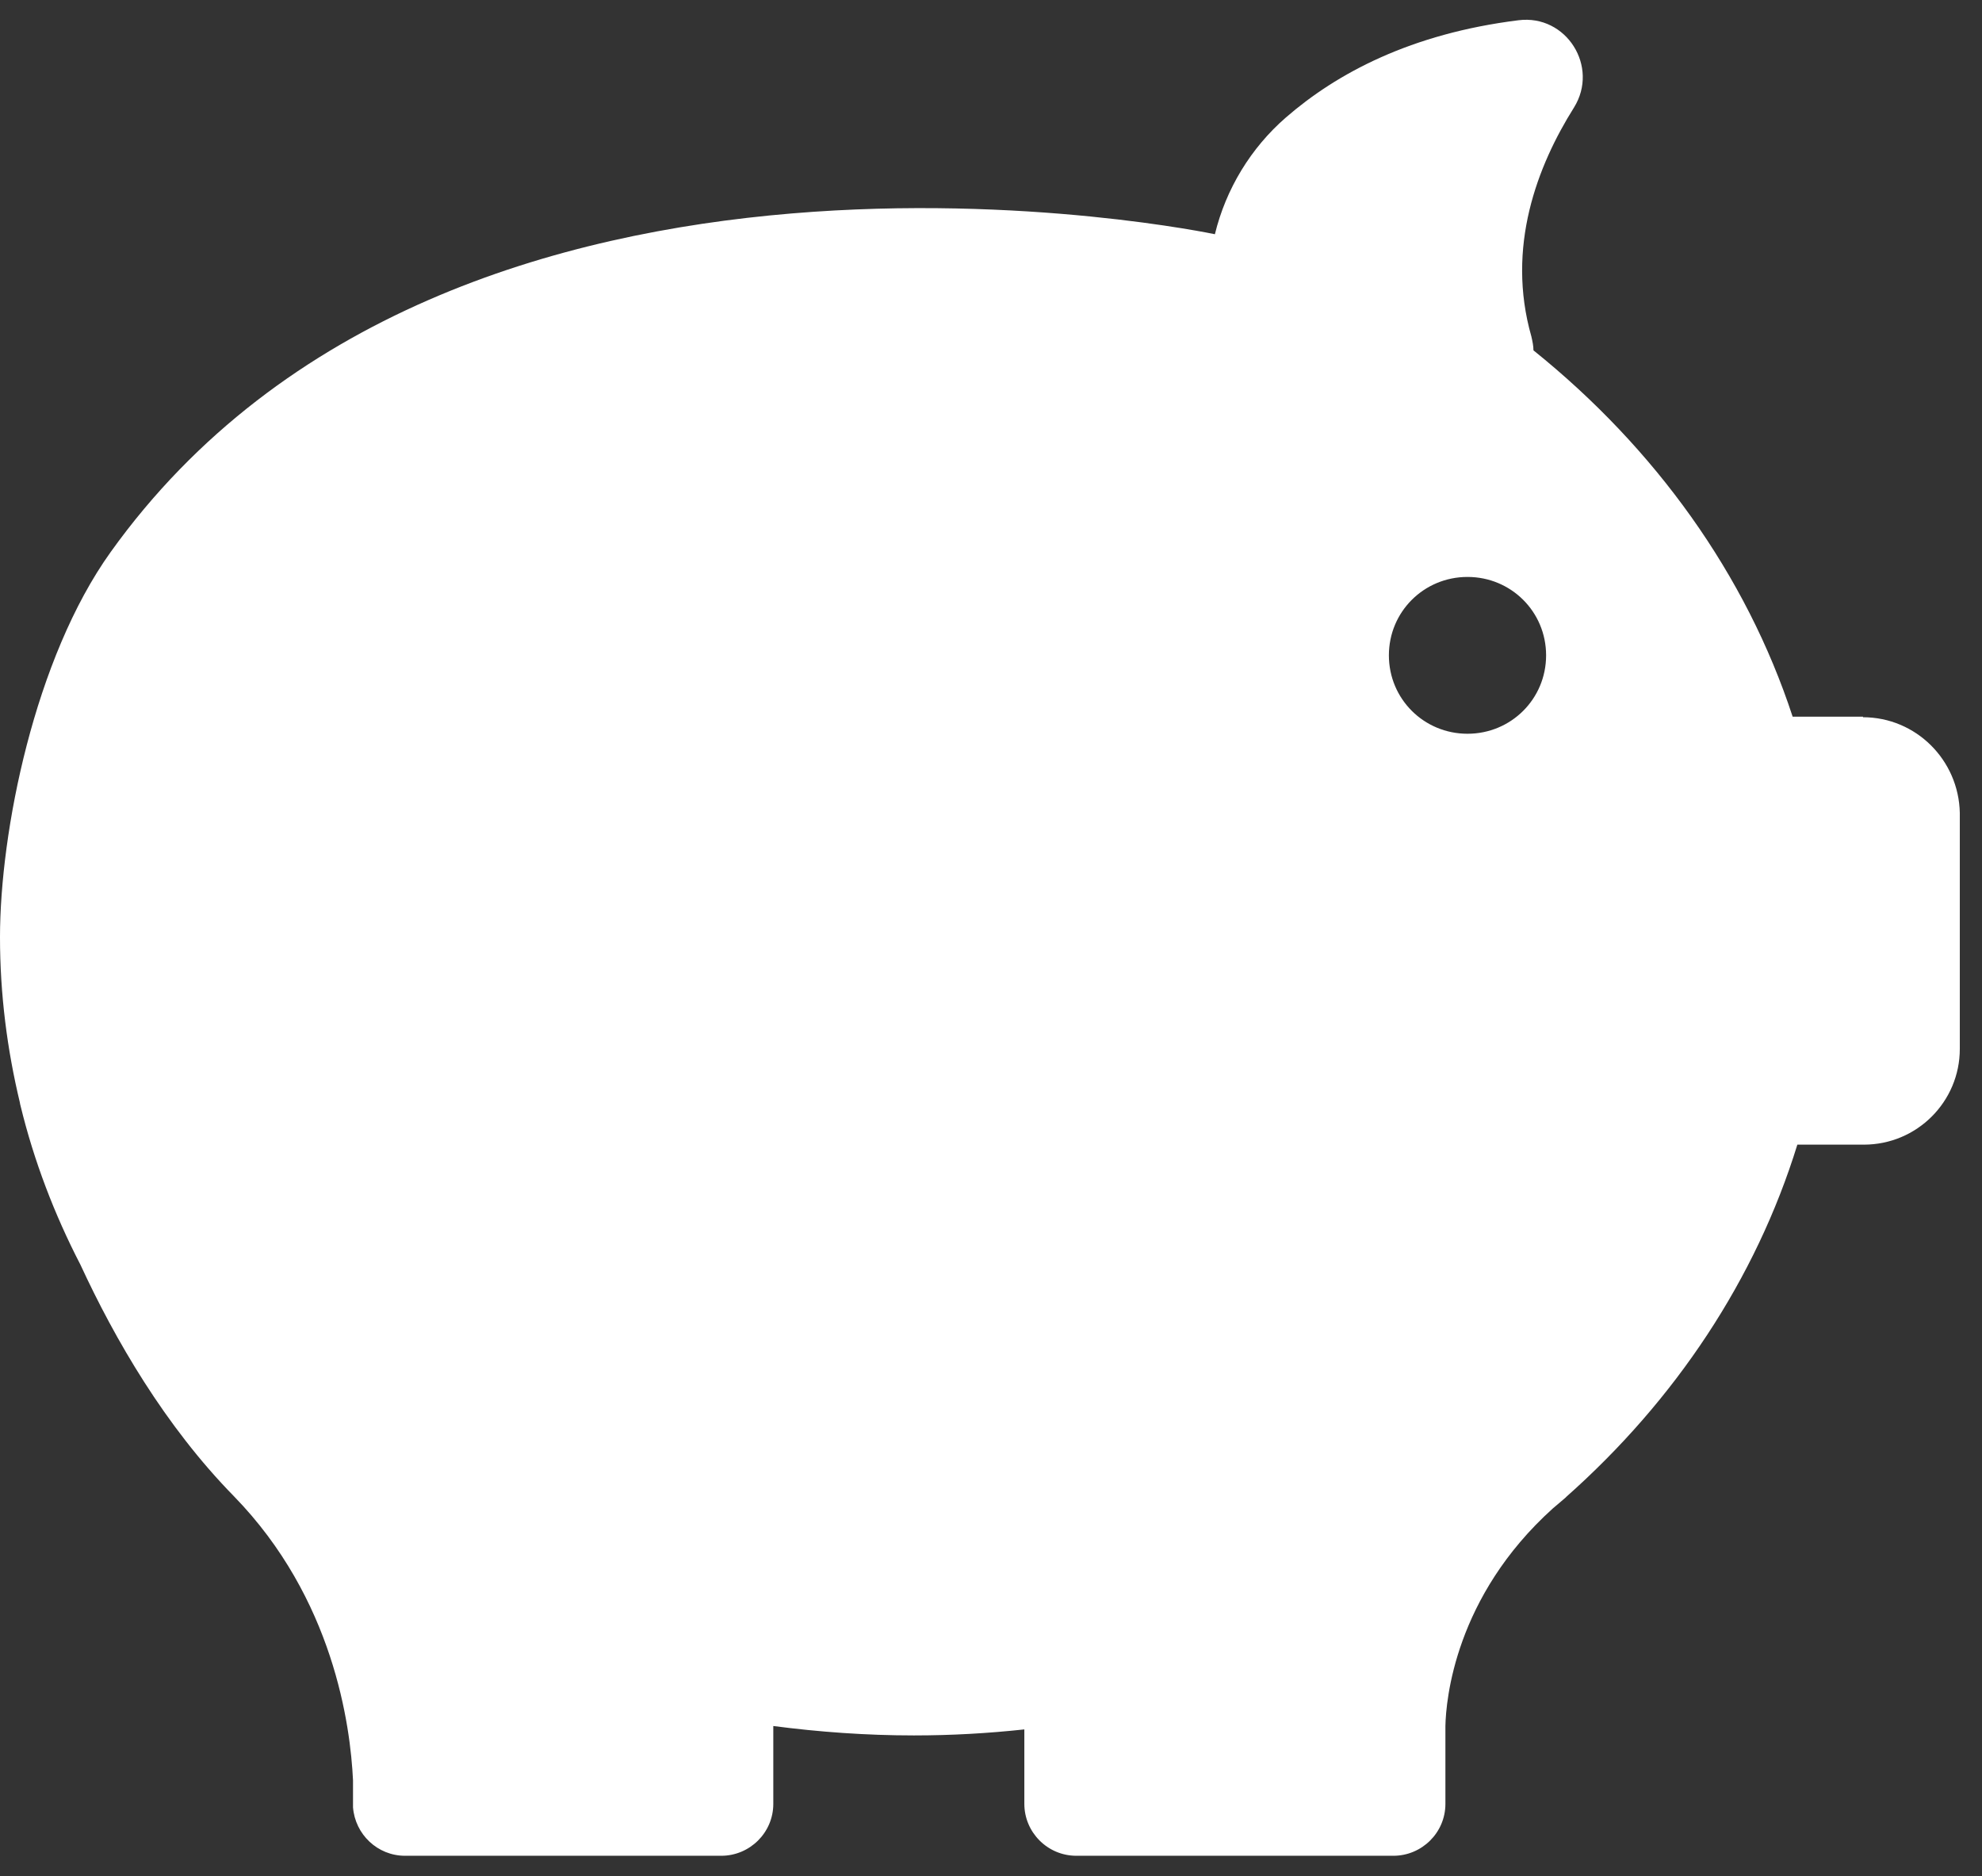 <svg width="56" height="53" viewBox="0 0 56 53" fill="none" xmlns="http://www.w3.org/2000/svg">
<rect x="0" y="0" width="56" height="53" fill="#333333" stroke="none"/>
<path d="M52.64 20.247H50.65C49.335 16.232 46.766 12.662 43.327 9.898C43.327 9.772 43.297 9.632 43.268 9.506C42.547 6.98 43.438 4.683 44.471 3.039C45.191 1.883 44.255 0.401 42.904 0.572C39.866 0.95 37.772 2.068 36.331 3.32C35.343 4.179 34.638 5.335 34.326 6.617C34.326 6.617 12.818 2.061 3.127 15.595C0.973 18.603 0 23.507 0 26.477C0 28.085 0.201 29.648 0.564 31.159C0.564 31.159 0.564 31.189 0.579 31.233C0.958 32.796 1.537 34.308 2.273 35.73C3.245 37.834 4.664 40.286 6.61 42.271C9.424 45.16 9.9 48.738 9.974 50.294V51.057C10.033 51.82 10.665 52.427 11.444 52.427H20.379C21.181 52.427 21.849 51.776 21.849 50.961V48.761C23.149 48.931 24.478 49.027 25.822 49.027C26.884 49.027 27.917 48.968 28.942 48.857V50.961C28.942 51.761 29.595 52.427 30.412 52.427H39.369C40.171 52.427 40.839 51.776 40.839 50.961V48.761C40.854 48.027 41.106 45.108 43.877 42.612C43.973 42.53 44.077 42.441 44.174 42.36C44.203 42.33 44.233 42.316 44.255 42.286C47.337 39.552 49.61 36.137 50.783 32.337H52.662C54.163 32.337 55.373 31.122 55.373 29.633V22.966C55.343 21.47 54.133 20.262 52.633 20.262L52.64 20.247ZM41.463 20.729C40.23 20.729 39.242 19.744 39.242 18.514C39.242 17.284 40.23 16.299 41.463 16.299C42.696 16.299 43.684 17.284 43.684 18.514C43.684 19.744 42.696 20.729 41.463 20.729Z" fill="white"/>
</svg>
